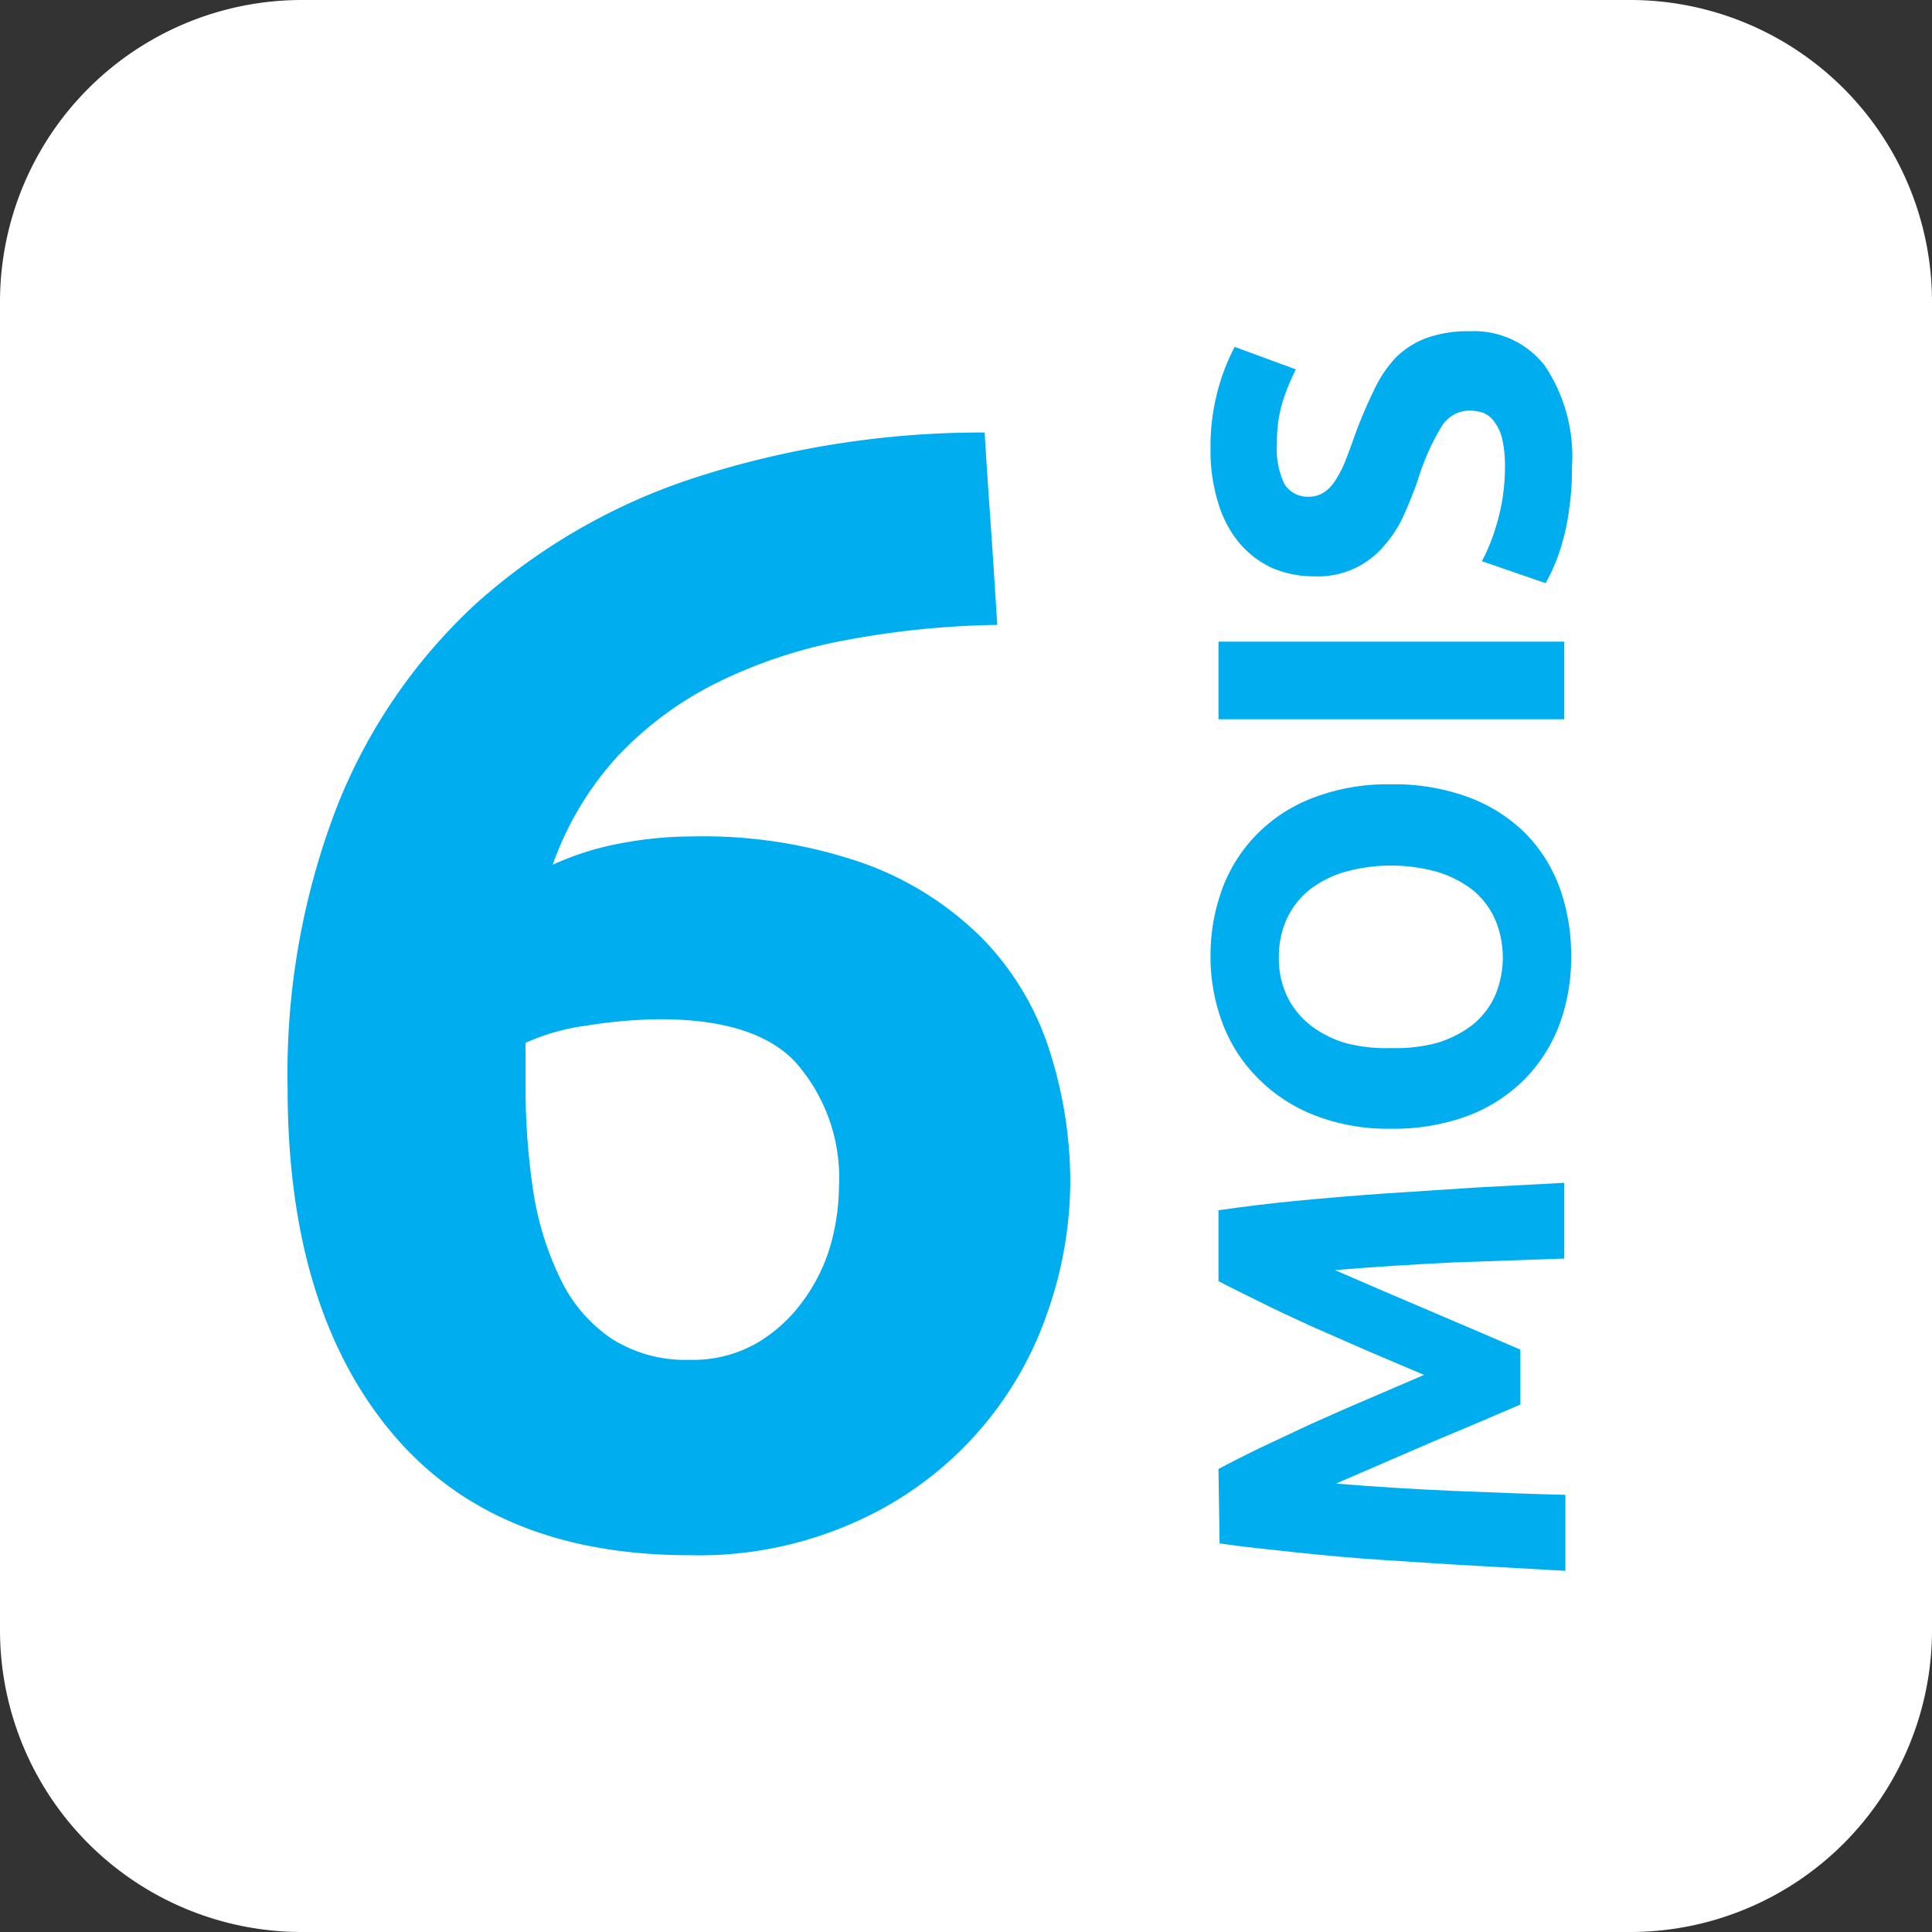 <svg xmlns="http://www.w3.org/2000/svg" viewBox="0 0 70.4 70.4"><rect x="0" y="0" width="70.4" height="70.4" fill="#333333" stroke="none"/><defs><style>.cls-1{fill:#fff;fill-rule:evenodd;}.cls-2{fill:#00aeef;}</style></defs><title>Fichier 2</title><g id="Calque_2" data-name="Calque 2"><g id="Groupe_17" data-name="Groupe 17"><path class="cls-1" d="M11,0H59.4a11,11,0,0,1,11,11V59.4a11,11,0,0,1-11,11H11a11,11,0,0,1-11-11V11A11,11,0,0,1,11,0Z"/><path class="cls-2" d="M25.18,30.48a17.74,17.74,0,0,1,6.35,1,11.68,11.68,0,0,1,4.28,2.73,10.33,10.33,0,0,1,2.41,4A15.63,15.63,0,0,1,39,43.11a14.53,14.53,0,0,1-.83,4.71A12.93,12.93,0,0,1,31.3,55.4a13.93,13.93,0,0,1-6.17,1.27q-7.18,0-10.92-4.54T10.48,39.61a27,27,0,0,1,1.78-10.17A20.12,20.12,0,0,1,17.34,22a22.26,22.26,0,0,1,8-4.6,34,34,0,0,1,10.54-1.64c.07,1.19.15,2.35.23,3.48s.15,2.31.23,3.53a32.4,32.4,0,0,0-5.49.55,18,18,0,0,0-4.65,1.52,12.83,12.83,0,0,0-3.65,2.67,11.55,11.55,0,0,0-2.41,4,10.49,10.49,0,0,1,2.59-.8A13.74,13.74,0,0,1,25.18,30.48Zm-1.09,6.66a17.58,17.58,0,0,0-2.7.23,7.9,7.9,0,0,0-2.24.63c0,.15,0,.38,0,.69s0,.57,0,.8a25.6,25.6,0,0,0,.28,3.91,11.18,11.18,0,0,0,1,3.22,5.48,5.48,0,0,0,1.84,2.15,5,5,0,0,0,2.87.78,4.67,4.67,0,0,0,2.44-.61,5.54,5.54,0,0,0,1.67-1.52,6.4,6.4,0,0,0,1-2,8,8,0,0,0,.32-2.15A6.36,6.36,0,0,0,29,38.72Q27.55,37.15,24.09,37.14Z"/><path class="cls-2" d="M44.4,53.53c.4-.22.9-.47,1.49-.76l1.9-.89c.69-.31,1.39-.62,2.1-.92l2-.86-2-.85-2.1-.92c-.68-.31-1.32-.61-1.9-.9s-1.09-.53-1.49-.75V44.1c.84-.12,1.78-.24,2.81-.34s2.12-.19,3.24-.27l3.37-.22L57,43.1v2.76L53,46c-1.44.07-2.89.16-4.36.28l1.69.73,1.85.79,1.78.76,1.44.62v2L54,51.78l-1.78.75-1.85.8-1.69.73c1.47.12,2.92.21,4.36.27s2.78.11,4,.14v2.77l-3.18-.18c-1.13-.06-2.25-.14-3.37-.21s-2.2-.17-3.24-.28-2-.21-2.81-.33Z"/><path class="cls-2" d="M50.69,28.58a7.81,7.81,0,0,1,2.85.48,5.87,5.87,0,0,1,2.05,1.31,5.56,5.56,0,0,1,1.25,2,7.23,7.23,0,0,1,.41,2.49,7,7,0,0,1-.41,2.43,5.69,5.69,0,0,1-1.25,2,5.82,5.82,0,0,1-2.05,1.35,7.8,7.8,0,0,1-2.85.49,7.38,7.38,0,0,1-2.84-.51,5.92,5.92,0,0,1-2.06-1.38,5.62,5.62,0,0,1-1.26-2,6.87,6.87,0,0,1-.42-2.39,7,7,0,0,1,.42-2.44,5.57,5.57,0,0,1,1.26-2,5.7,5.7,0,0,1,2.06-1.34A7.58,7.58,0,0,1,50.69,28.58Zm0,9.61A5.83,5.83,0,0,0,52.37,38a4,4,0,0,0,1.28-.65,2.91,2.91,0,0,0,.82-1.05,3.57,3.57,0,0,0,0-2.82,2.94,2.94,0,0,0-.82-1.06,4,4,0,0,0-1.28-.65,6.25,6.25,0,0,0-3.36,0,3.91,3.91,0,0,0-1.29.65,3,3,0,0,0-.83,1.06,3.35,3.35,0,0,0-.29,1.41,3.18,3.18,0,0,0,.3,1.41,3,3,0,0,0,.84,1.05A3.91,3.91,0,0,0,49,38,5.79,5.79,0,0,0,50.69,38.19Z"/><path class="cls-2" d="M44.4,26.21V23.38H57v2.83Z"/><path class="cls-2" d="M54.84,17a4.44,4.44,0,0,0-.1-1,1.7,1.7,0,0,0-.28-.62.89.89,0,0,0-.4-.33,1.51,1.51,0,0,0-.53-.09,1.21,1.21,0,0,0-1,.58,8.59,8.59,0,0,0-.88,2c-.15.41-.31.82-.5,1.24a4.33,4.33,0,0,1-.71,1.1A3.13,3.13,0,0,1,47.89,21a3.8,3.8,0,0,1-1.57-.32,3.47,3.47,0,0,1-1.19-.93,4.12,4.12,0,0,1-.75-1.46,6.32,6.32,0,0,1-.27-1.92,7.9,7.9,0,0,1,.28-2.2,7.62,7.62,0,0,1,.6-1.53l2.23.82a7.92,7.92,0,0,0-.48,1.17,5.08,5.08,0,0,0-.21,1.56,2.93,2.93,0,0,0,.28,1.46,1,1,0,0,0,.87.45,1,1,0,0,0,.58-.17,1.45,1.45,0,0,0,.42-.46,3.71,3.71,0,0,0,.35-.69c.1-.26.21-.55.32-.87a17.08,17.08,0,0,1,.72-1.7A4.43,4.43,0,0,1,50.89,13,3.13,3.13,0,0,1,52,12.31a4.43,4.43,0,0,1,1.55-.24,3.27,3.27,0,0,1,2.73,1.24,5.93,5.93,0,0,1,1,3.72,9.89,9.89,0,0,1-.1,1.51,8,8,0,0,1-.24,1.19,6.46,6.46,0,0,1-.31.89,6.2,6.2,0,0,1-.31.63L54,20.45a7.18,7.18,0,0,0,.55-1.39A7.35,7.35,0,0,0,54.84,17Z"/></g></g></svg>